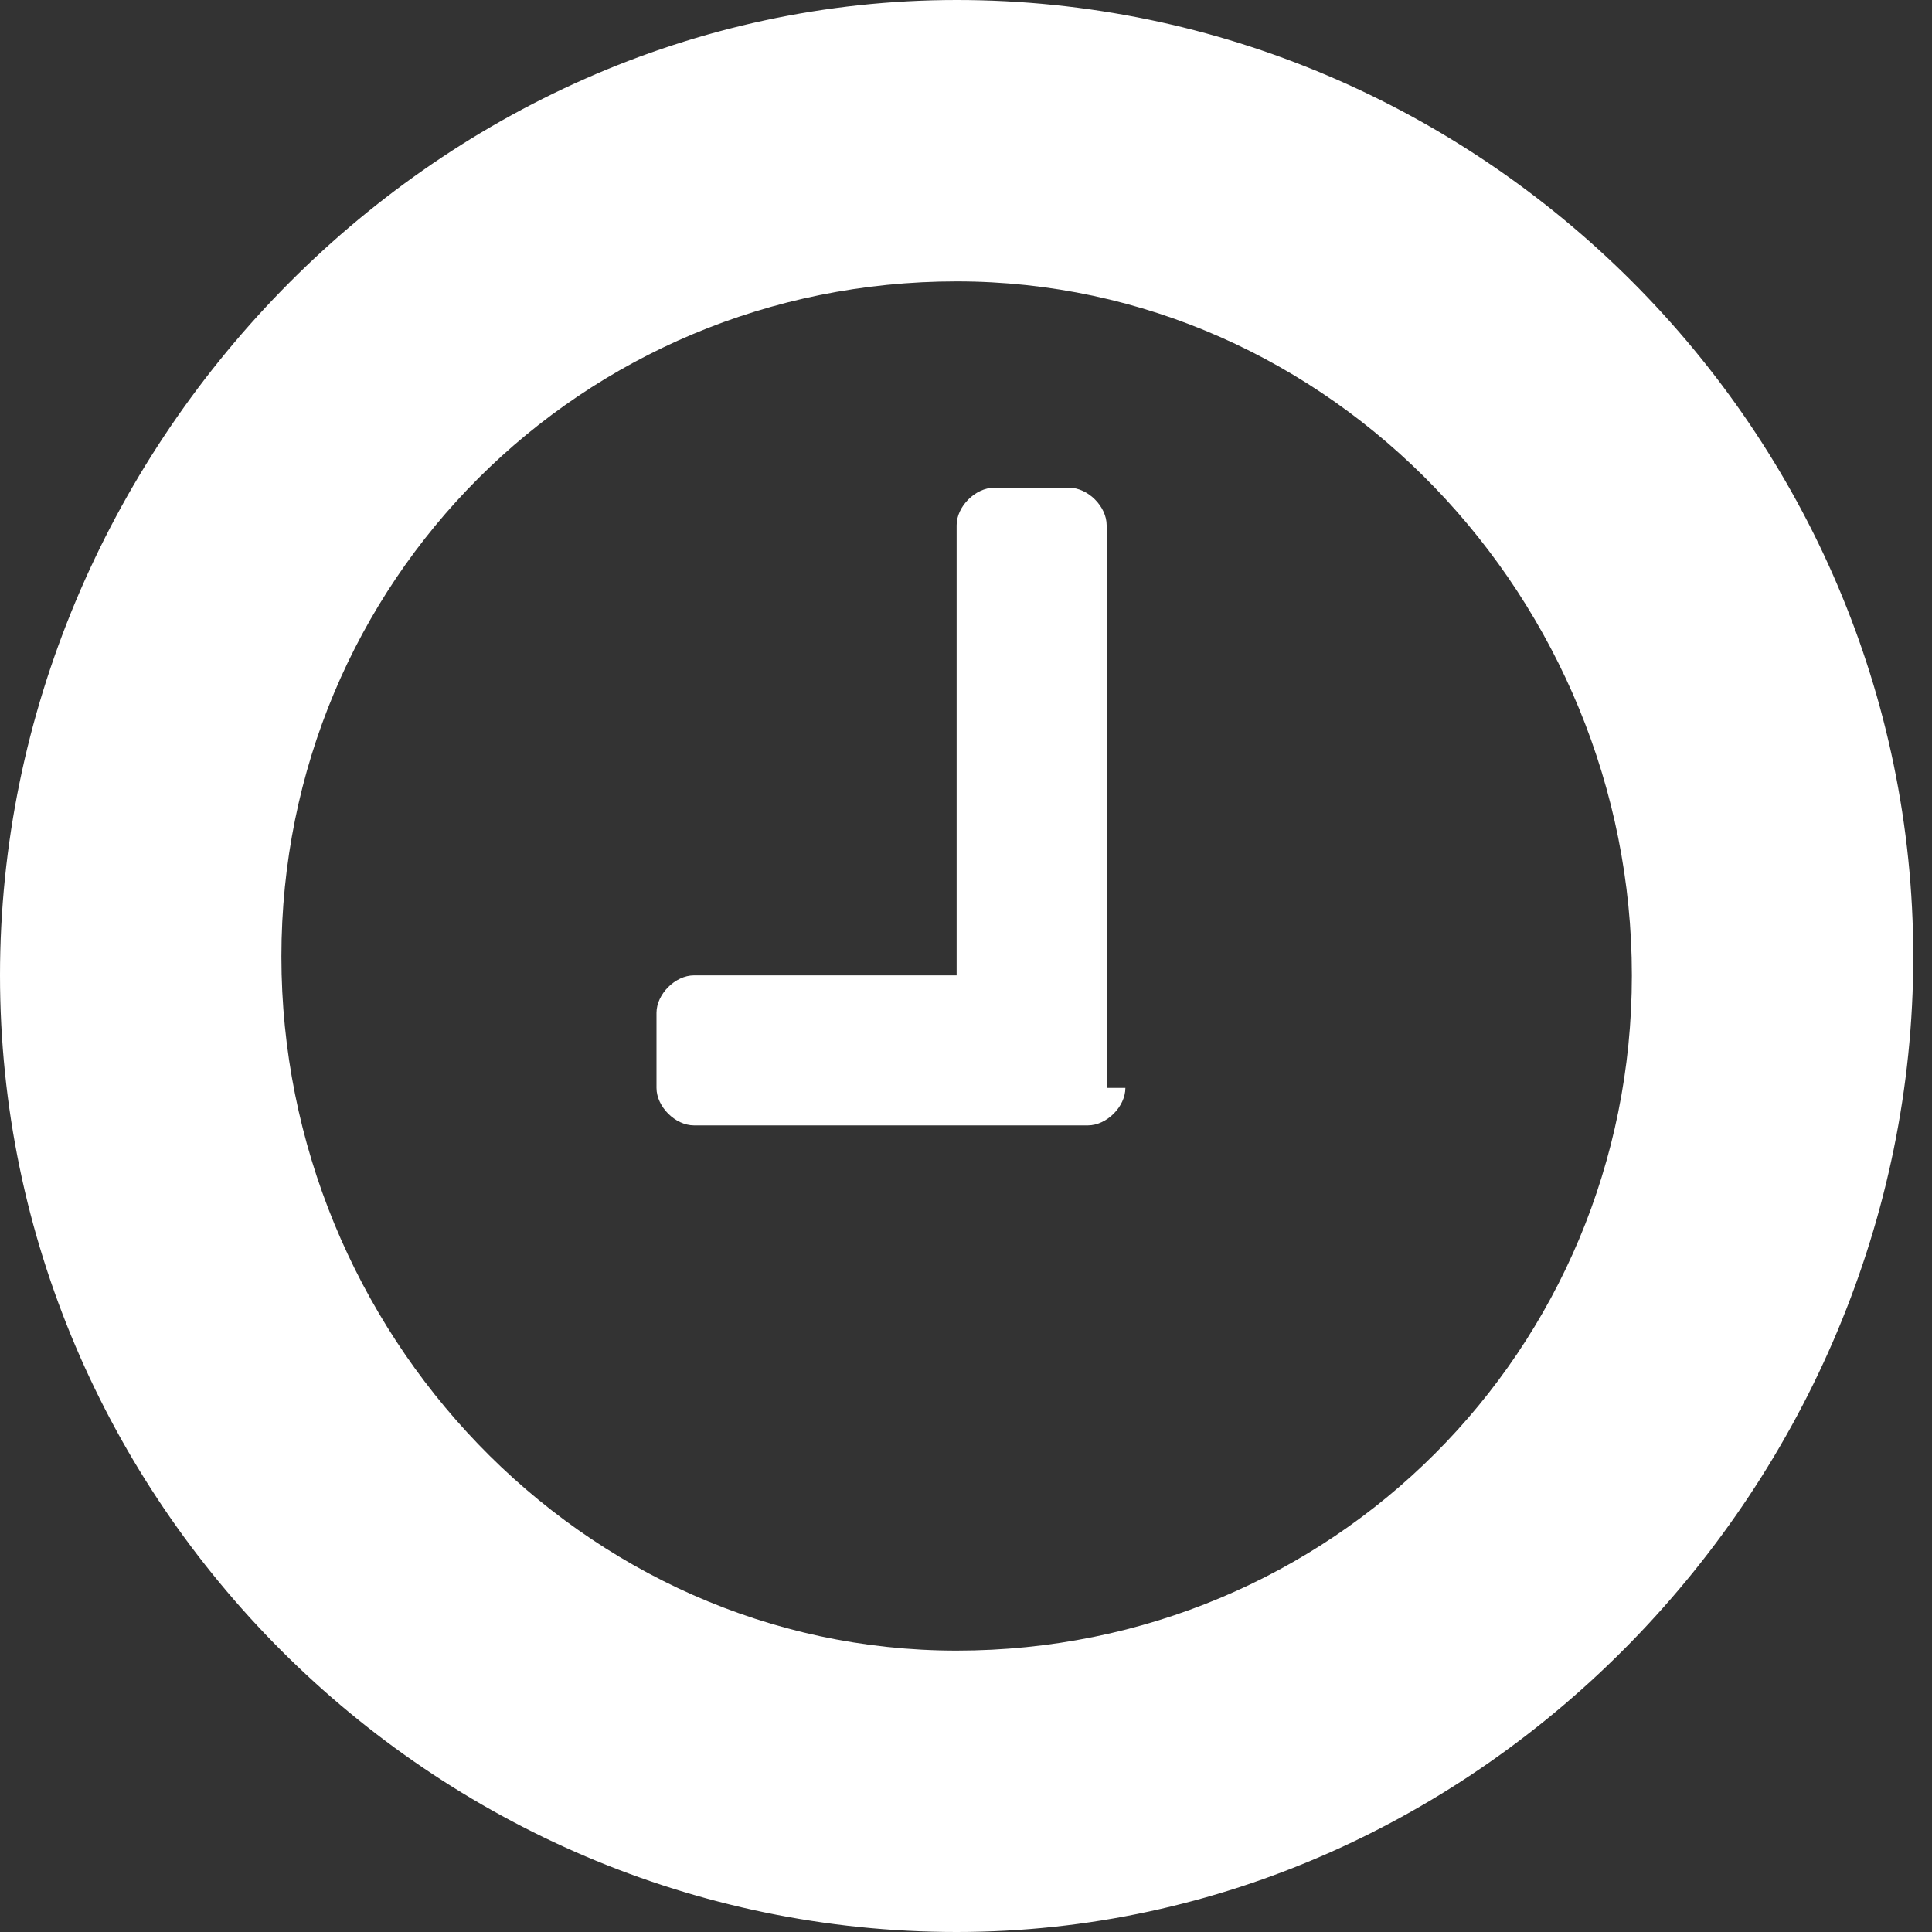 <svg width="20" height="20" viewBox="0 0 20 20" fill="none" xmlns="http://www.w3.org/2000/svg">
<rect x="0" y="0" width="20" height="20" fill="#333333" stroke="none"/>
<path d="M9.903 20C4.466 20 0 15.534 0 10.097C0 4.66 4.466 0 9.903 0C15.34 0 19.806 4.466 19.806 9.903C19.806 15.34 15.34 20 9.903 20ZM9.903 2.913C6.019 2.913 2.913 6.019 2.913 9.903C2.913 13.786 6.019 17.087 9.903 17.087C13.786 17.087 16.893 13.981 16.893 10.097C16.893 6.214 13.786 2.913 9.903 2.913ZM11.65 11.262C11.65 11.456 11.456 11.65 11.262 11.65H7.184C6.99 11.65 6.796 11.456 6.796 11.262V10.485C6.796 10.291 6.99 10.097 7.184 10.097H9.903V5.437C9.903 5.243 10.097 5.049 10.291 5.049H11.068C11.262 5.049 11.456 5.243 11.456 5.437V11.262H11.65Z" fill="white"/>
</svg>
